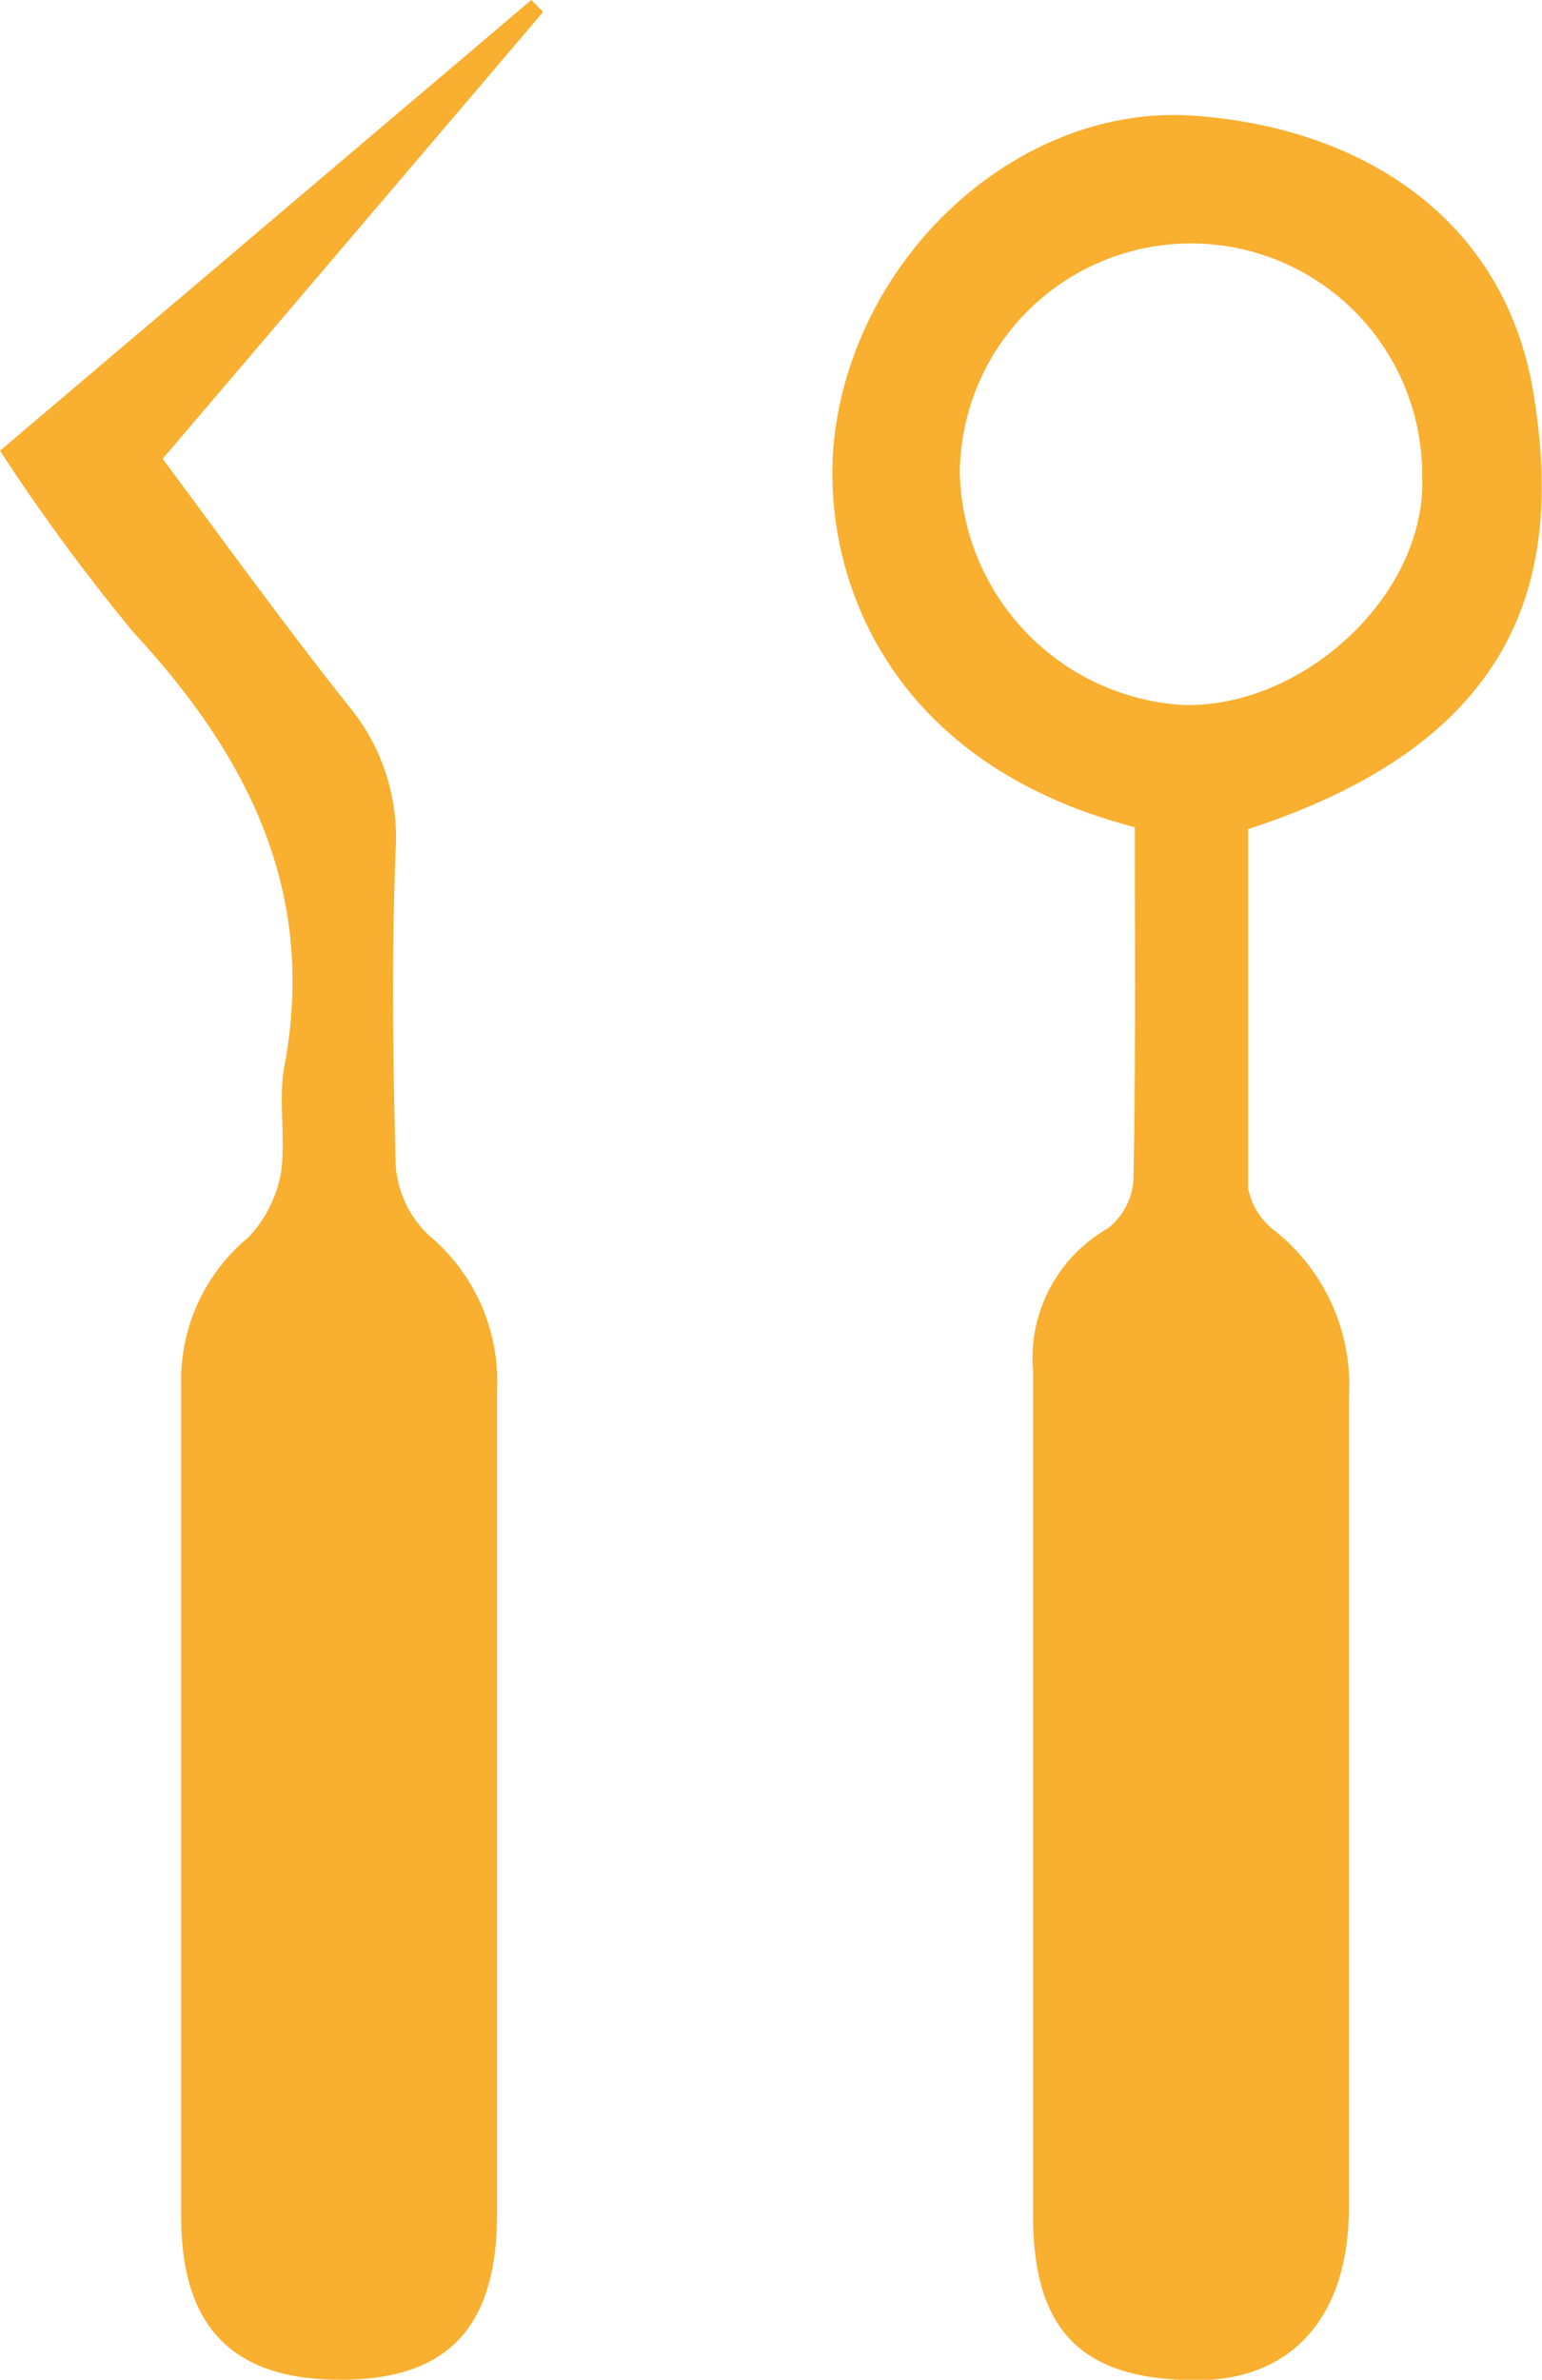 <svg xmlns="http://www.w3.org/2000/svg" width="32.42" height="50" viewBox="0 0 32.42 50"><defs><style>.icon-mirror-cls-1{fill:#f9af2f;}</style></defs><title>icon-mirror</title><g id="icon-mirror-1" data-name="icon-mirror-1"><g id="icon-mirror-2" data-name="icon-mirror-2"><path class="icon-mirror-cls-1" d="M23.86,17.38c-5.43-1.41-6.64-5.6-6.31-8.26.49-3.86,3.94-6.93,7.52-6.69s6.57,2.18,7.17,5.83-.11,7.25-6,9.16c0,2.49,0,5,0,7.53a1.45,1.45,0,0,0,.55.9,4.15,4.15,0,0,1,1.57,3.53c0,5.67,0,11.33,0,17,0,2.29-1.19,3.62-3.18,3.63-2.4,0-3.46-1-3.46-3.46,0-5.91,0-11.83,0-17.74a3.14,3.14,0,0,1,1.57-3,1.42,1.42,0,0,0,.54-1C23.88,22.34,23.86,19.92,23.86,17.38ZM20.18,9.92a5,5,0,0,0,4.65,4.89c2.54.1,5.16-2.3,5.07-4.78a4.86,4.86,0,1,0-9.72-.11Z"/><path class="icon-mirror-cls-1" d="M0,9.47,11.17,0l.25.25-8,9.39c1.28,1.72,2.55,3.48,3.9,5.18a4.32,4.32,0,0,1,1,3c-.09,2.22-.06,4.45,0,6.67A2.24,2.24,0,0,0,9,25.94a4,4,0,0,1,1.45,3.29c0,5.76,0,11.53,0,17.29,0,2.39-1.05,3.48-3.29,3.48s-3.35-1.08-3.35-3.42c0-5.82,0-11.64,0-17.45A3.89,3.89,0,0,1,5.22,26a2.65,2.65,0,0,0,.7-1.44C6,23.81,5.84,23,6,22.29c.64-3.63-.83-6.45-3.19-9A41.92,41.92,0,0,1,0,9.47Z"/></g></g></svg>